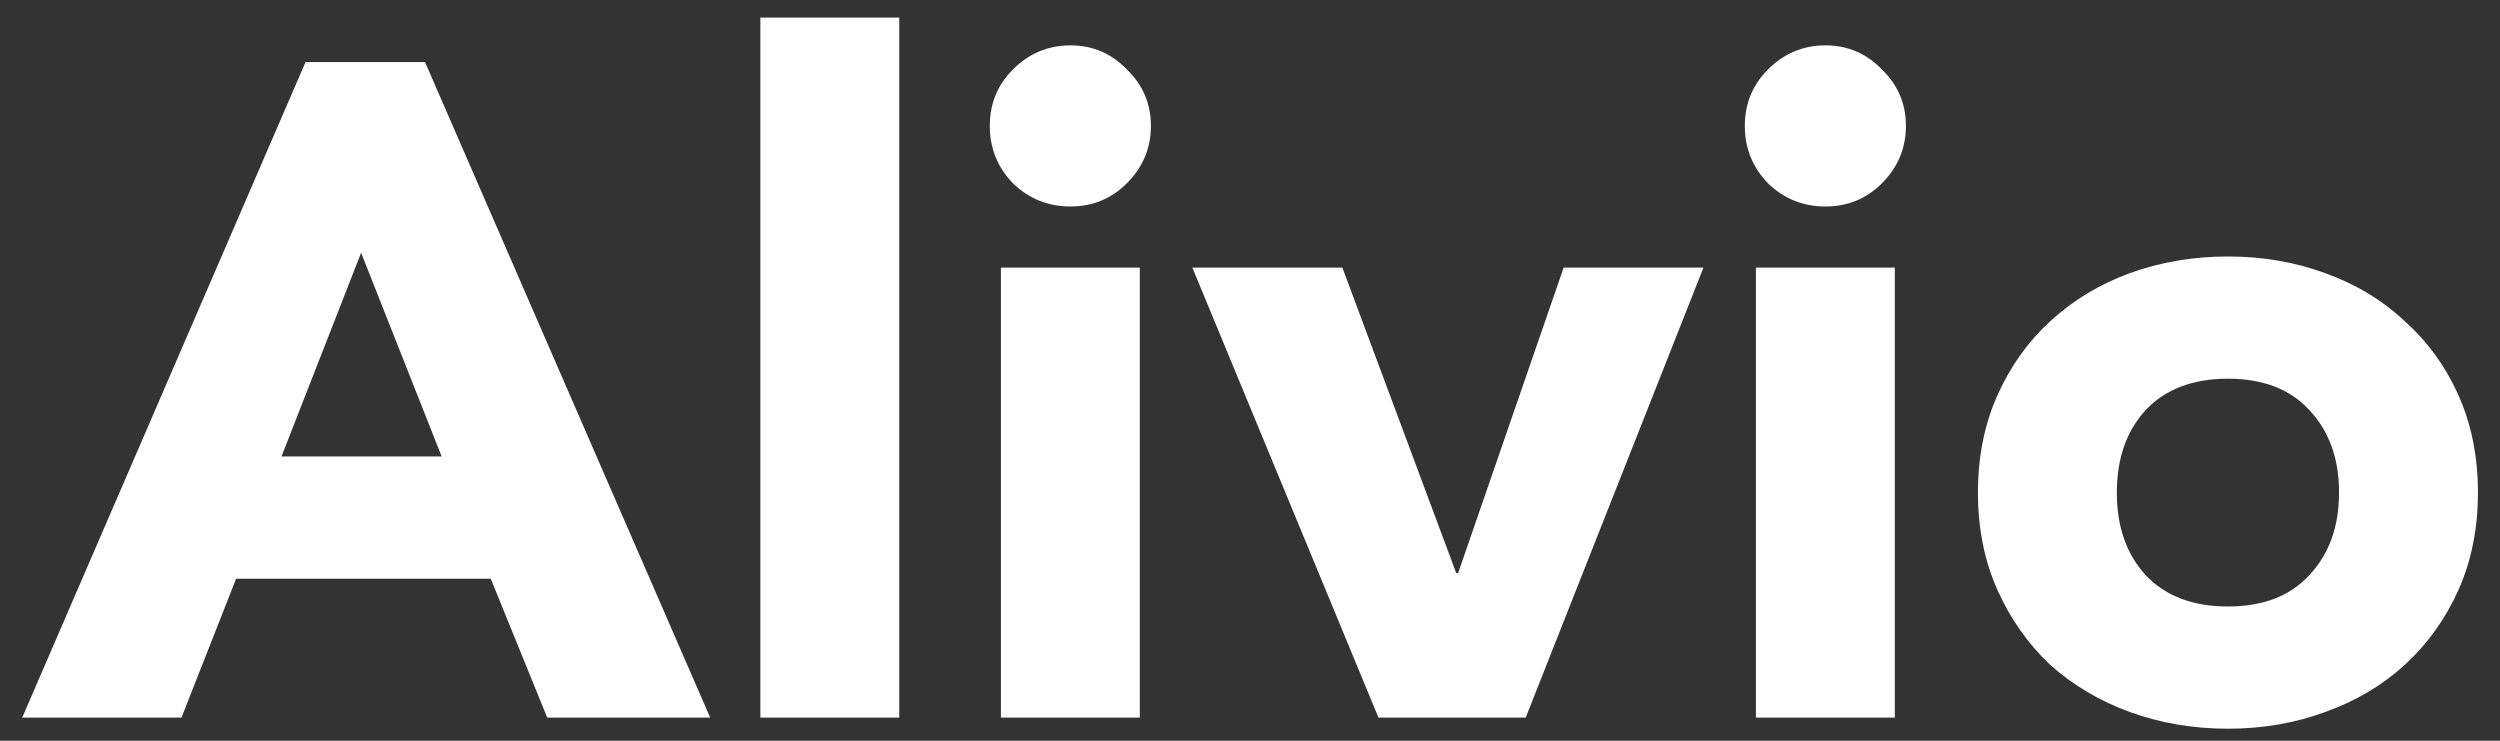 <svg width="108" height="32" viewBox="0 0 108 32" fill="none" xmlns="http://www.w3.org/2000/svg">
<rect x="0" y="0" width="108" height="32" fill="#333333" stroke="none"/>
<g id="Alivio">
<path d="M13.2 2.68H18.36L30.68 31H23.64L21.2 25H10.2L7.84 31H0.96L13.2 2.68ZM15.6 10.92L12.16 19.72H19.08L15.6 10.92Z" fill="white"/>
<path d="M32.848 0.76H38.848V31H32.848V0.76Z" fill="white"/>
<path d="M43.239 11.56H49.239V31H43.239V11.56ZM42.759 5.44C42.759 4.48 43.092 3.667 43.759 3C44.452 2.307 45.279 1.96 46.239 1.96C47.199 1.96 48.012 2.307 48.679 3C49.372 3.667 49.719 4.48 49.719 5.44C49.719 6.4 49.372 7.227 48.679 7.92C48.012 8.587 47.199 8.92 46.239 8.92C45.279 8.92 44.452 8.587 43.759 7.92C43.092 7.227 42.759 6.4 42.759 5.44Z" fill="white"/>
<path d="M51.51 11.56H57.99L62.91 24.76H62.99L67.55 11.56H73.59L65.91 31H59.55L51.51 11.56Z" fill="white"/>
<path d="M75.856 11.56H81.856V31H75.856V11.56ZM75.376 5.44C75.376 4.48 75.71 3.667 76.376 3C77.07 2.307 77.896 1.96 78.856 1.96C79.816 1.96 80.629 2.307 81.296 3C81.99 3.667 82.336 4.48 82.336 5.44C82.336 6.4 81.99 7.227 81.296 7.92C80.629 8.587 79.816 8.92 78.856 8.92C77.896 8.92 77.07 8.587 76.376 7.92C75.71 7.227 75.376 6.4 75.376 5.44Z" fill="white"/>
<path d="M85.447 21.28C85.447 19.733 85.727 18.333 86.287 17.08C86.847 15.827 87.607 14.76 88.567 13.88C89.553 12.973 90.7 12.28 92.007 11.8C93.34 11.32 94.754 11.08 96.247 11.08C97.74 11.08 99.14 11.32 100.447 11.8C101.78 12.28 102.927 12.973 103.887 13.88C104.874 14.76 105.647 15.827 106.207 17.08C106.767 18.333 107.047 19.733 107.047 21.28C107.047 22.827 106.767 24.227 106.207 25.48C105.647 26.733 104.874 27.813 103.887 28.72C102.927 29.6 101.78 30.28 100.447 30.76C99.14 31.24 97.74 31.48 96.247 31.48C94.754 31.48 93.34 31.24 92.007 30.76C90.7 30.28 89.553 29.6 88.567 28.72C87.607 27.813 86.847 26.733 86.287 25.48C85.727 24.227 85.447 22.827 85.447 21.28ZM91.447 21.28C91.447 22.747 91.86 23.933 92.687 24.84C93.54 25.747 94.727 26.2 96.247 26.2C97.767 26.2 98.94 25.747 99.767 24.84C100.62 23.933 101.047 22.747 101.047 21.28C101.047 19.813 100.62 18.627 99.767 17.72C98.94 16.813 97.767 16.36 96.247 16.36C94.727 16.36 93.54 16.813 92.687 17.72C91.86 18.627 91.447 19.813 91.447 21.28Z" fill="white"/>
</g>
</svg>
